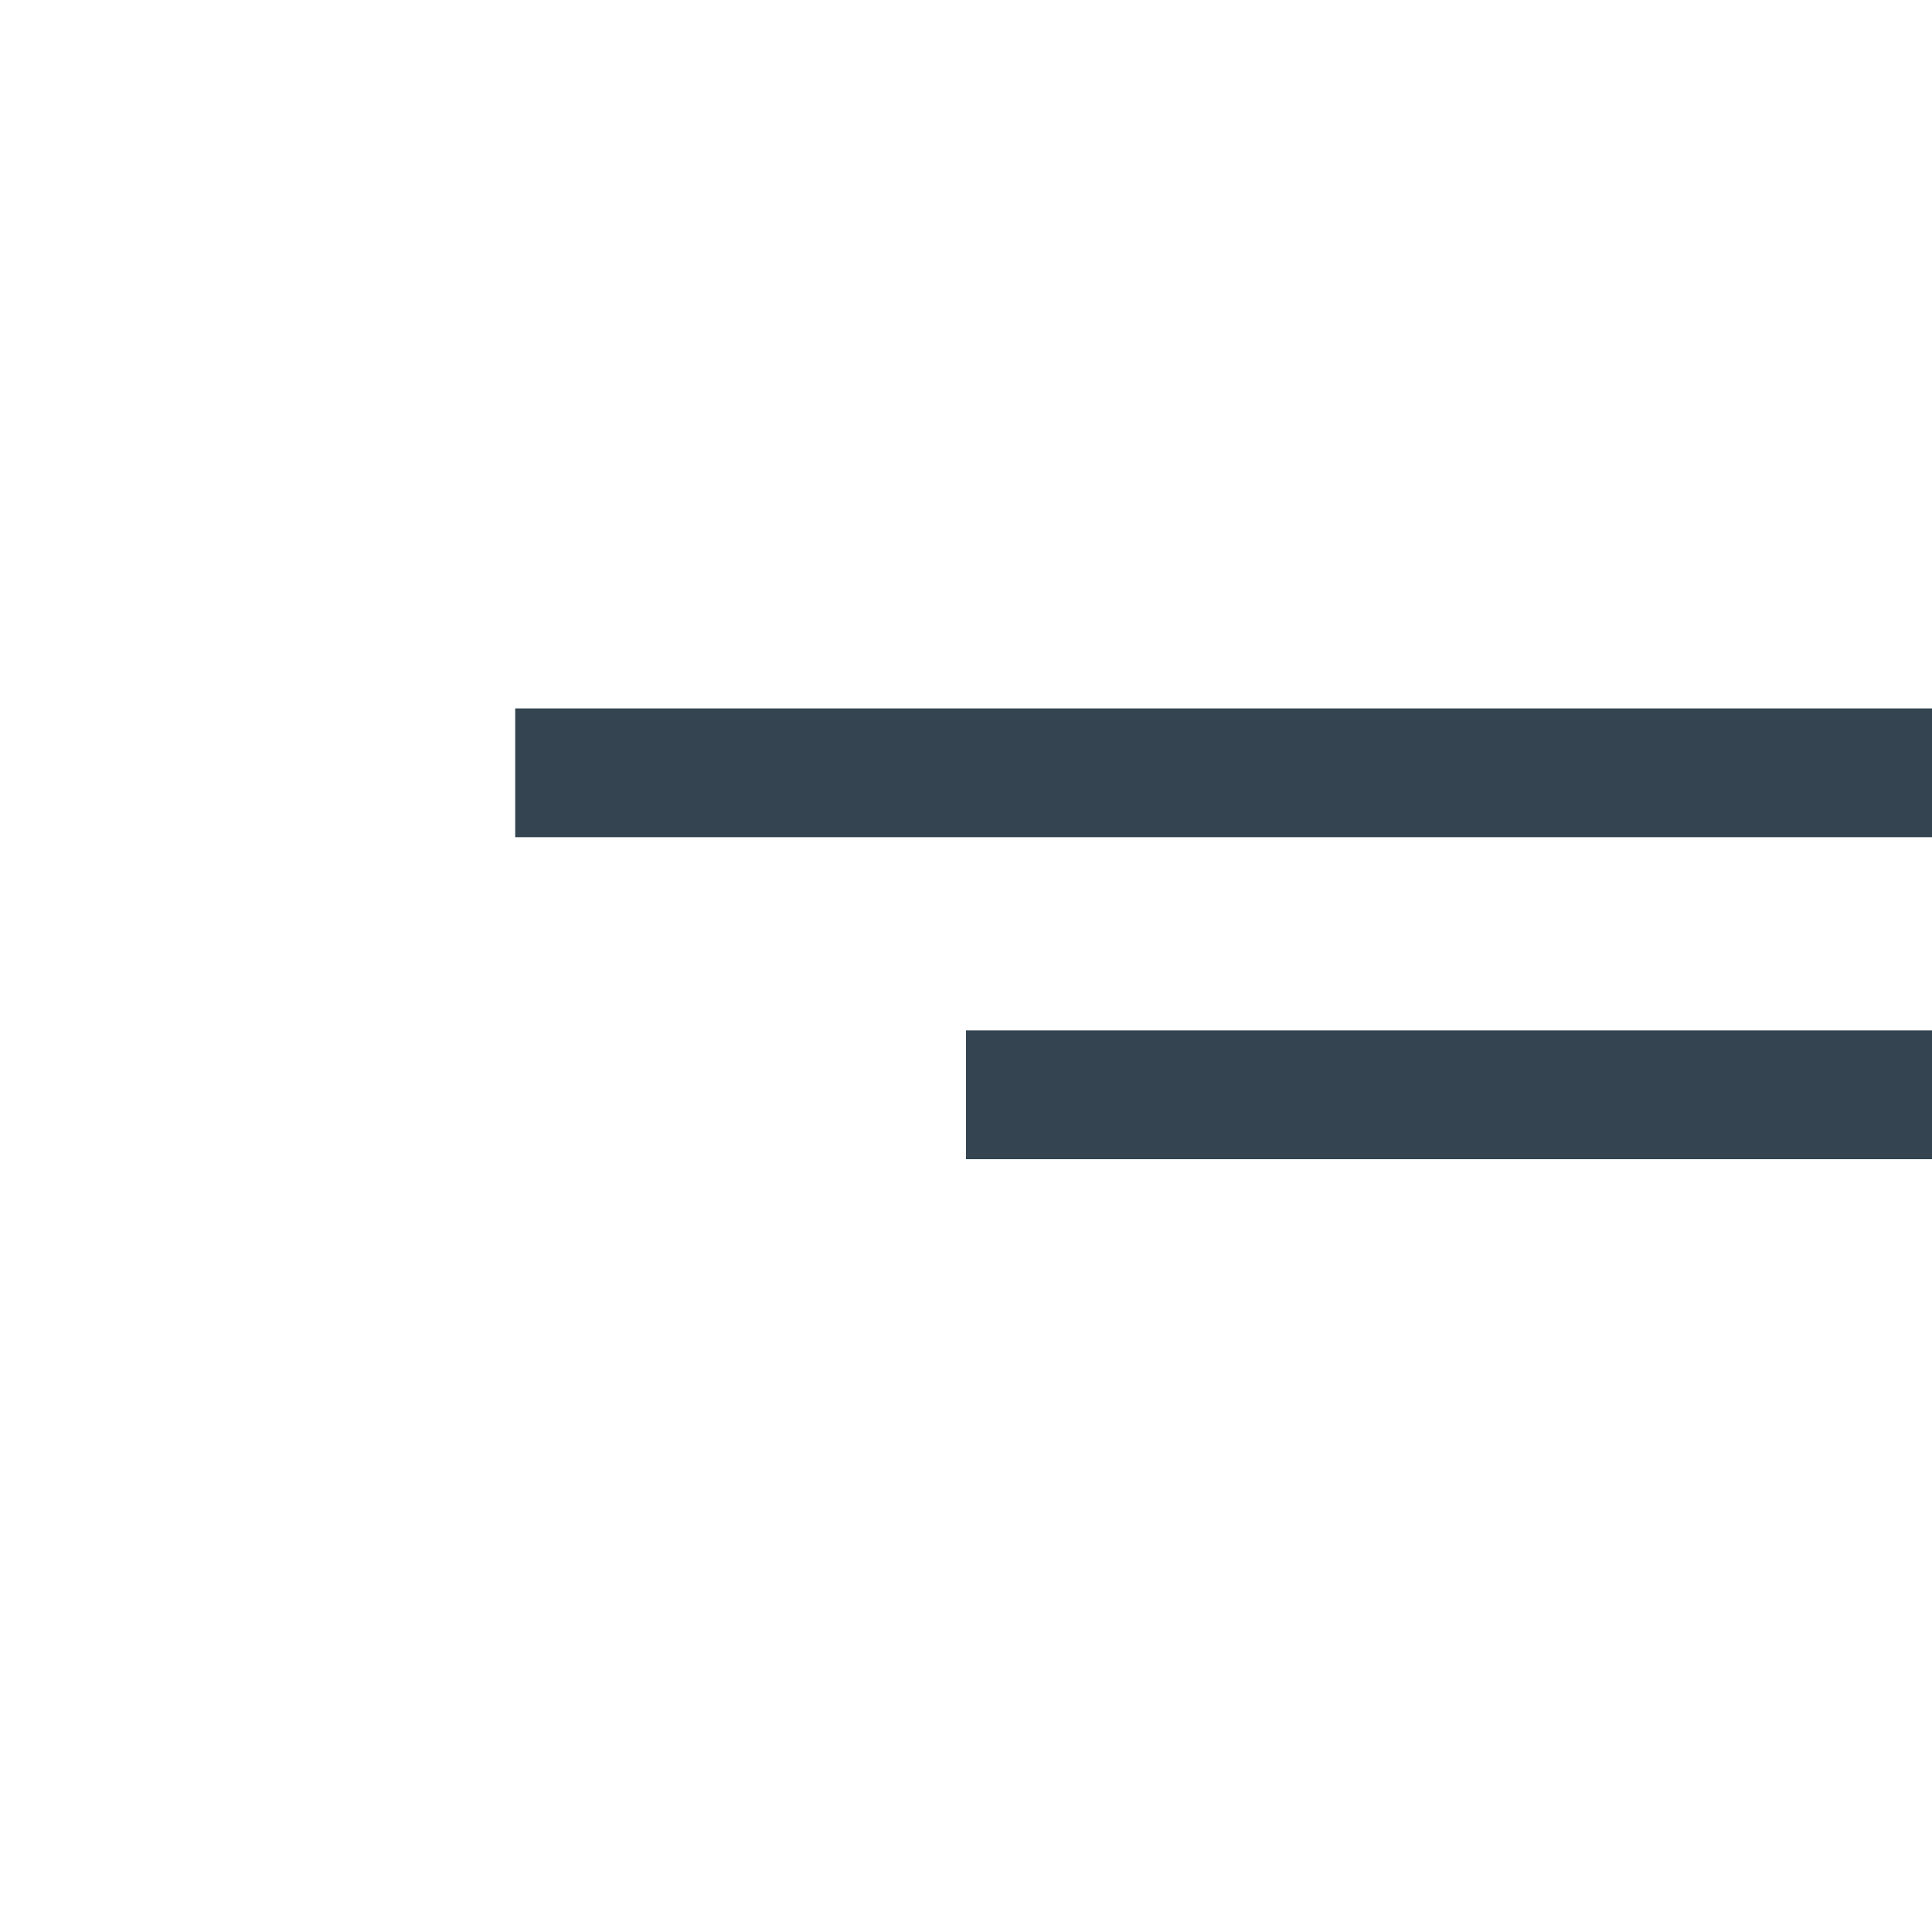 <?xml version="1.0" encoding="UTF-8"?> <svg xmlns="http://www.w3.org/2000/svg" width="30" height="30" viewBox="0 0 30 30" fill="none"><rect x="8" y="11" width="22" height="2" fill="#344551"></rect><rect x="15" y="16" width="15" height="2" fill="#344551"></rect></svg> 